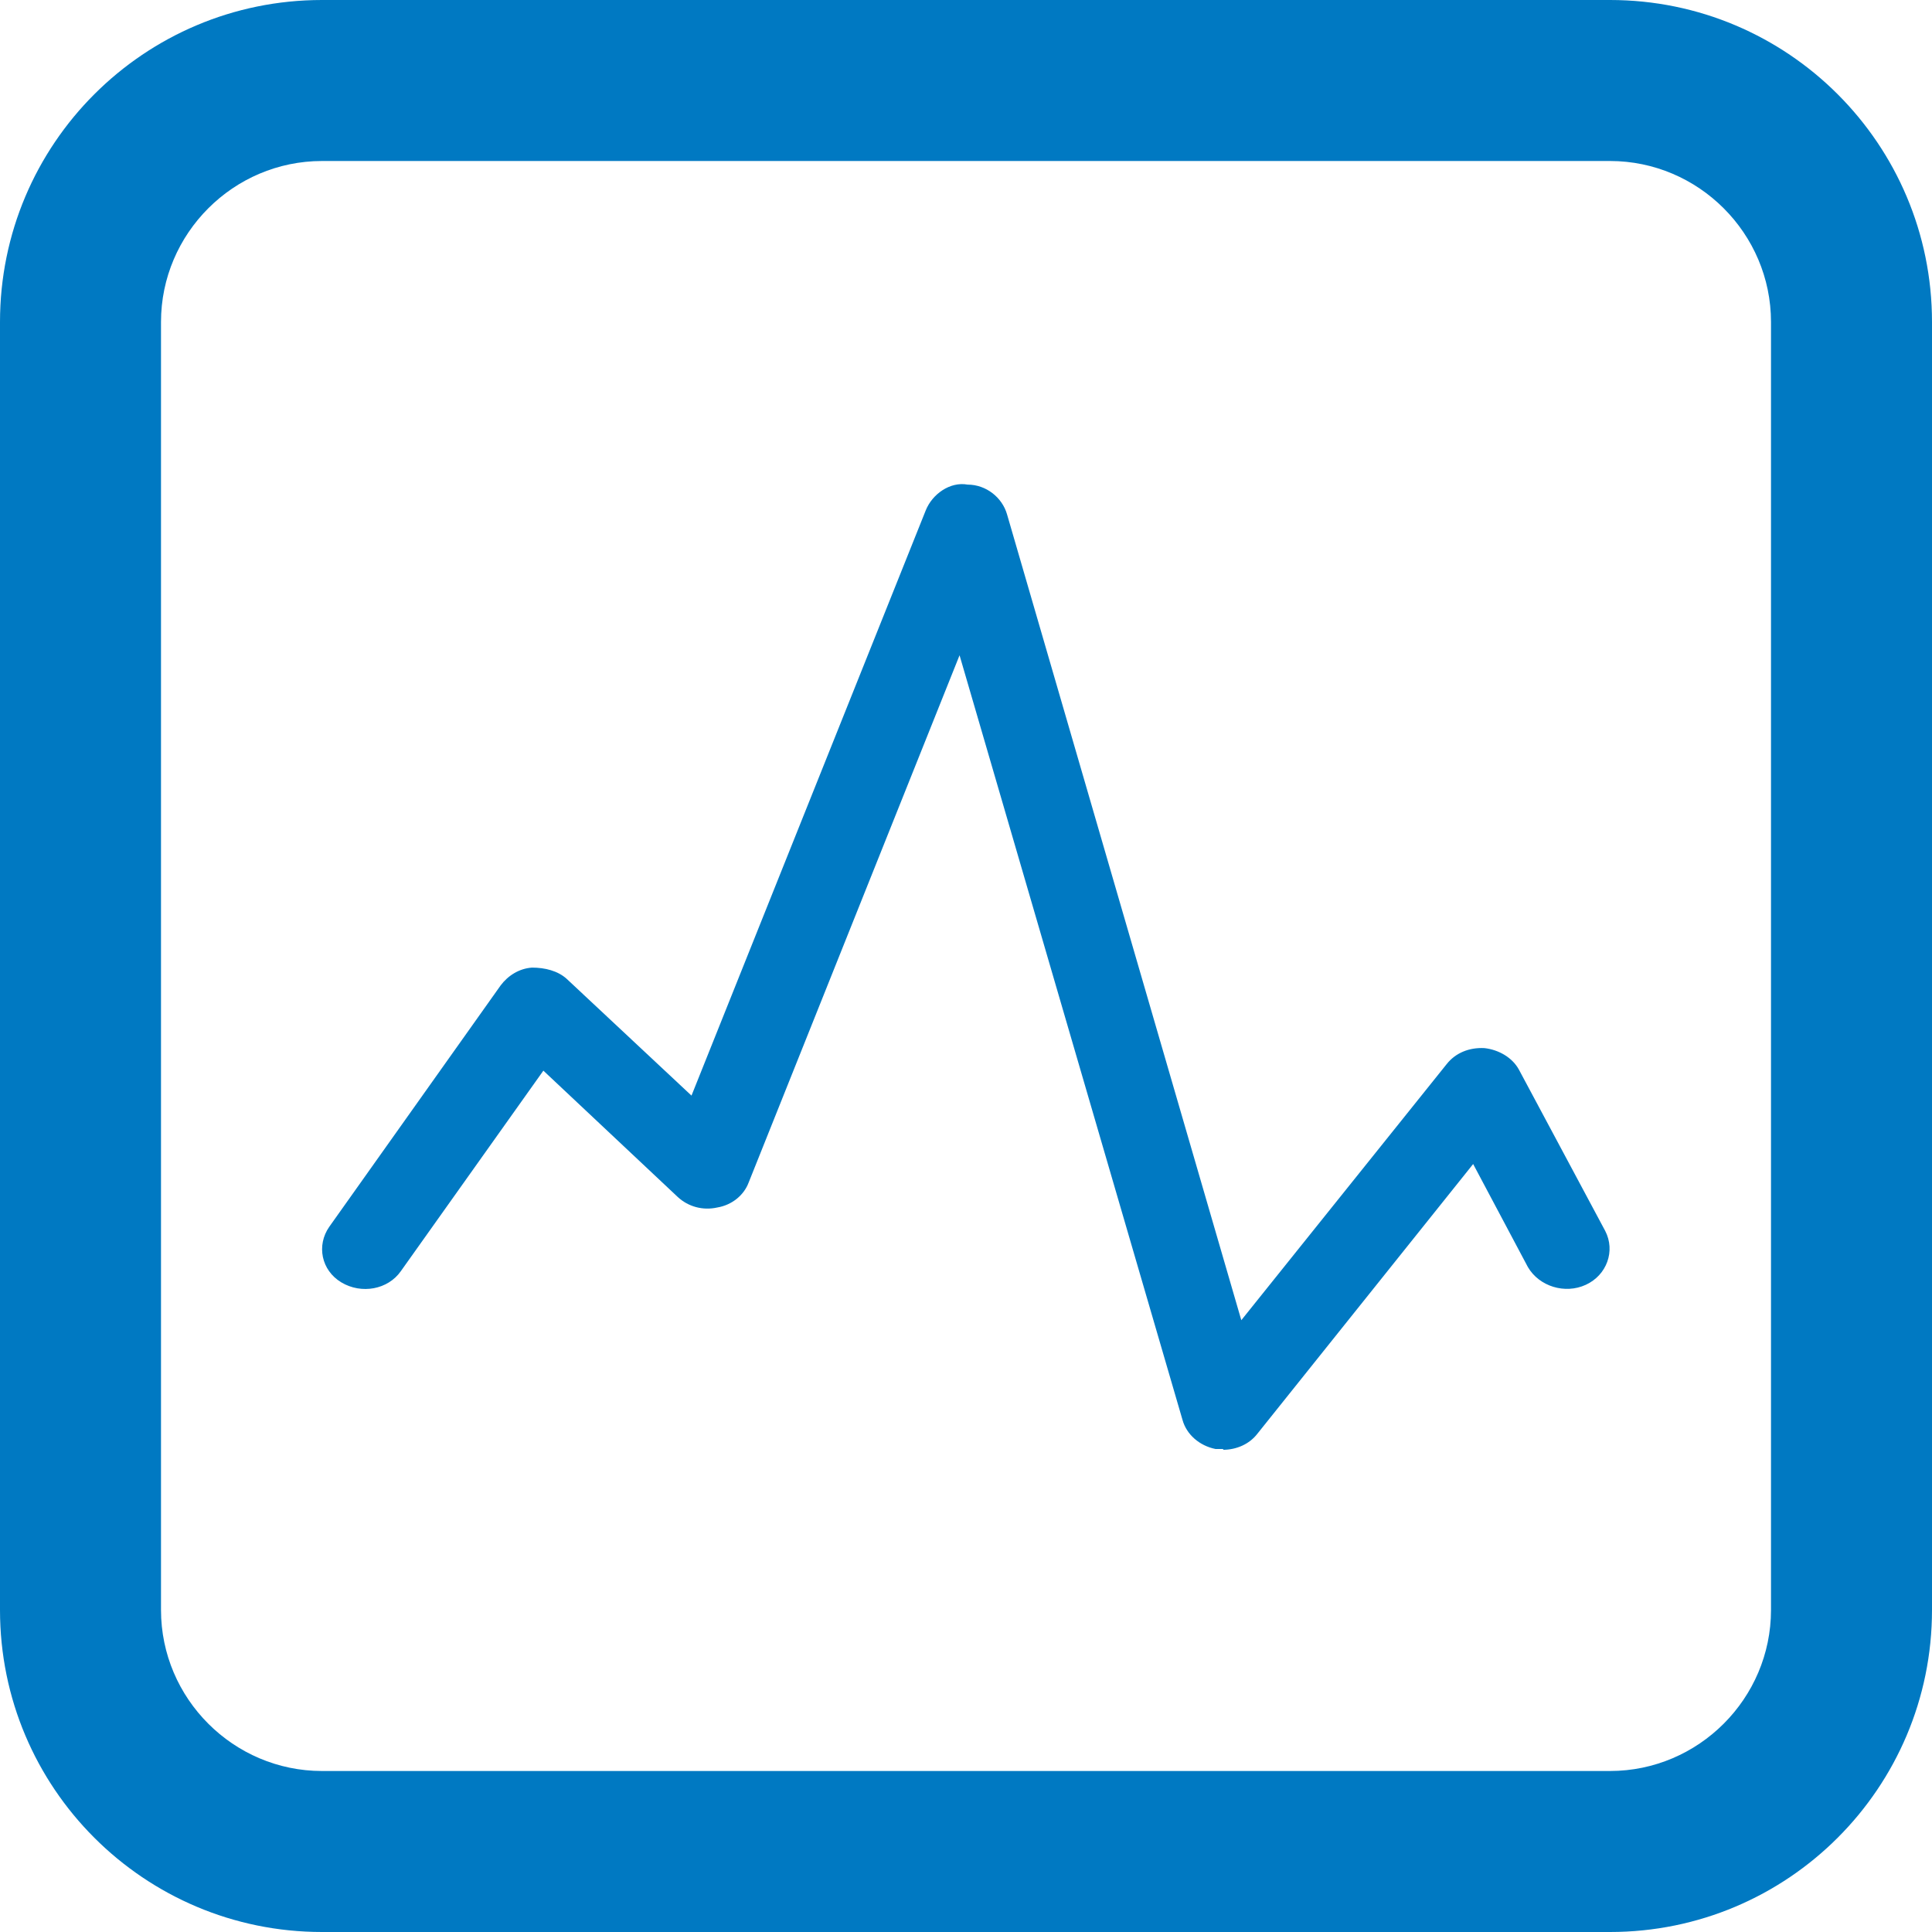 <?xml version="1.0" encoding="UTF-8"?>
<svg id="Layer_1" data-name="Layer 1" xmlns="http://www.w3.org/2000/svg" width="24" height="24" viewBox="0 0 24 24">
  <defs>
    <style>
      .cls-1 {
        fill: #0079c2;
      }
    </style>
  </defs>
  <path class="cls-1" d="M15.2,18s-.07,0-.1,0c-.2-.04-.36-.18-.41-.36l-2.77-9.5-2.62,6.55c-.06,.16-.21,.28-.39,.31-.18,.04-.36-.01-.49-.13l-1.67-1.57-1.77,2.49c-.16,.23-.49,.29-.74,.14-.25-.15-.31-.46-.15-.69l2.13-3c.09-.12,.23-.21,.39-.22,.16,0,.32,.04,.43,.14l1.55,1.45,2.91-7.27c.08-.2,.3-.36,.52-.32,.23,0,.43,.16,.49,.37l2.91,10.01,2.55-3.18c.11-.14,.28-.21,.47-.2,.18,.02,.35,.12,.43,.27l1.07,2c.13,.25,.02,.55-.24,.67-.26,.12-.58,.02-.72-.22l-.68-1.28-2.68,3.35c-.1,.13-.26,.2-.43,.2Z"/>
  <path class="cls-1" d="M20,2c1.1,0,2,.9,2,2V20c0,1.1-.9,2-2,2H4c-1.1,0-2-.9-2-2V4c0-1.1,.9-2,2-2H20M20,0H4C1.79,0,0,1.79,0,4V20c0,2.21,1.79,4,4,4H20c2.21,0,4-1.79,4-4V4C24,1.79,22.21,0,20,0h0Z"/>
</svg>